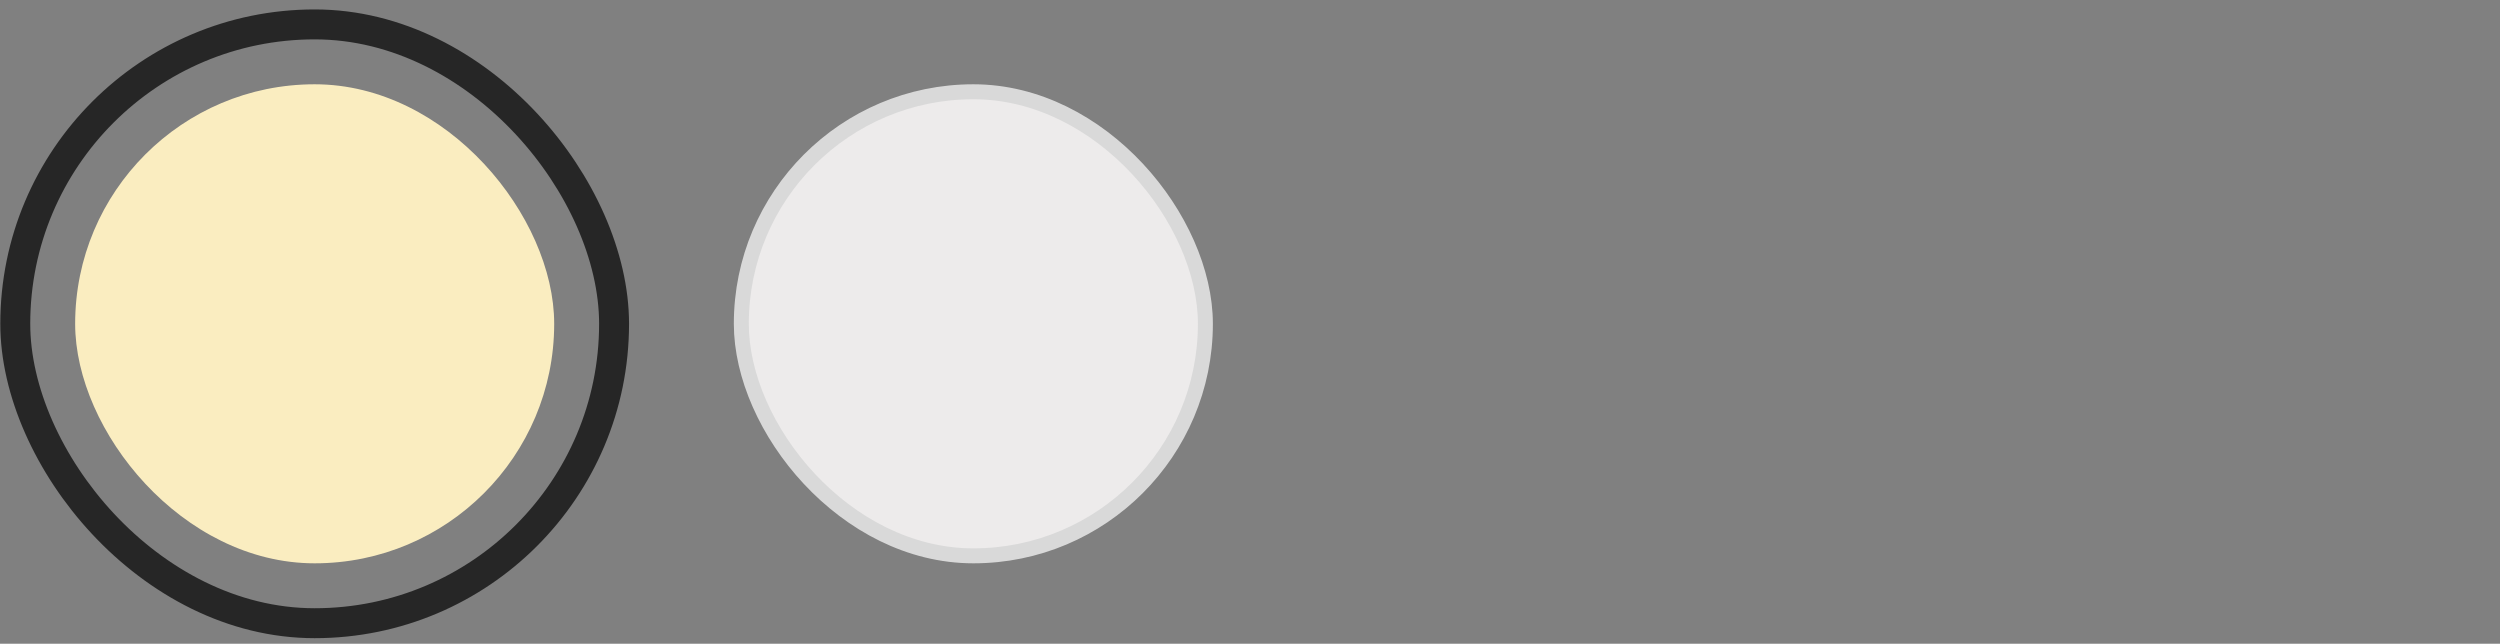 <svg width="167" height="43" viewBox="0 0 167 43" fill="none" xmlns="http://www.w3.org/2000/svg">
<rect x="0" y="0" width="167" height="43" fill="#808080" stroke="none"/>
<rect x="1.02" y="1.63" width="40" height="40" rx="20" stroke="#262626" stroke-width="2"/>
<rect x="5.02" y="5.63" width="32" height="32" rx="16" fill="#FAEDC0"/>
<rect x="49.52" y="6.13" width="31" height="31" rx="15.5" fill="#EDEBEB" stroke="#D9D9D9"/>
</svg>
